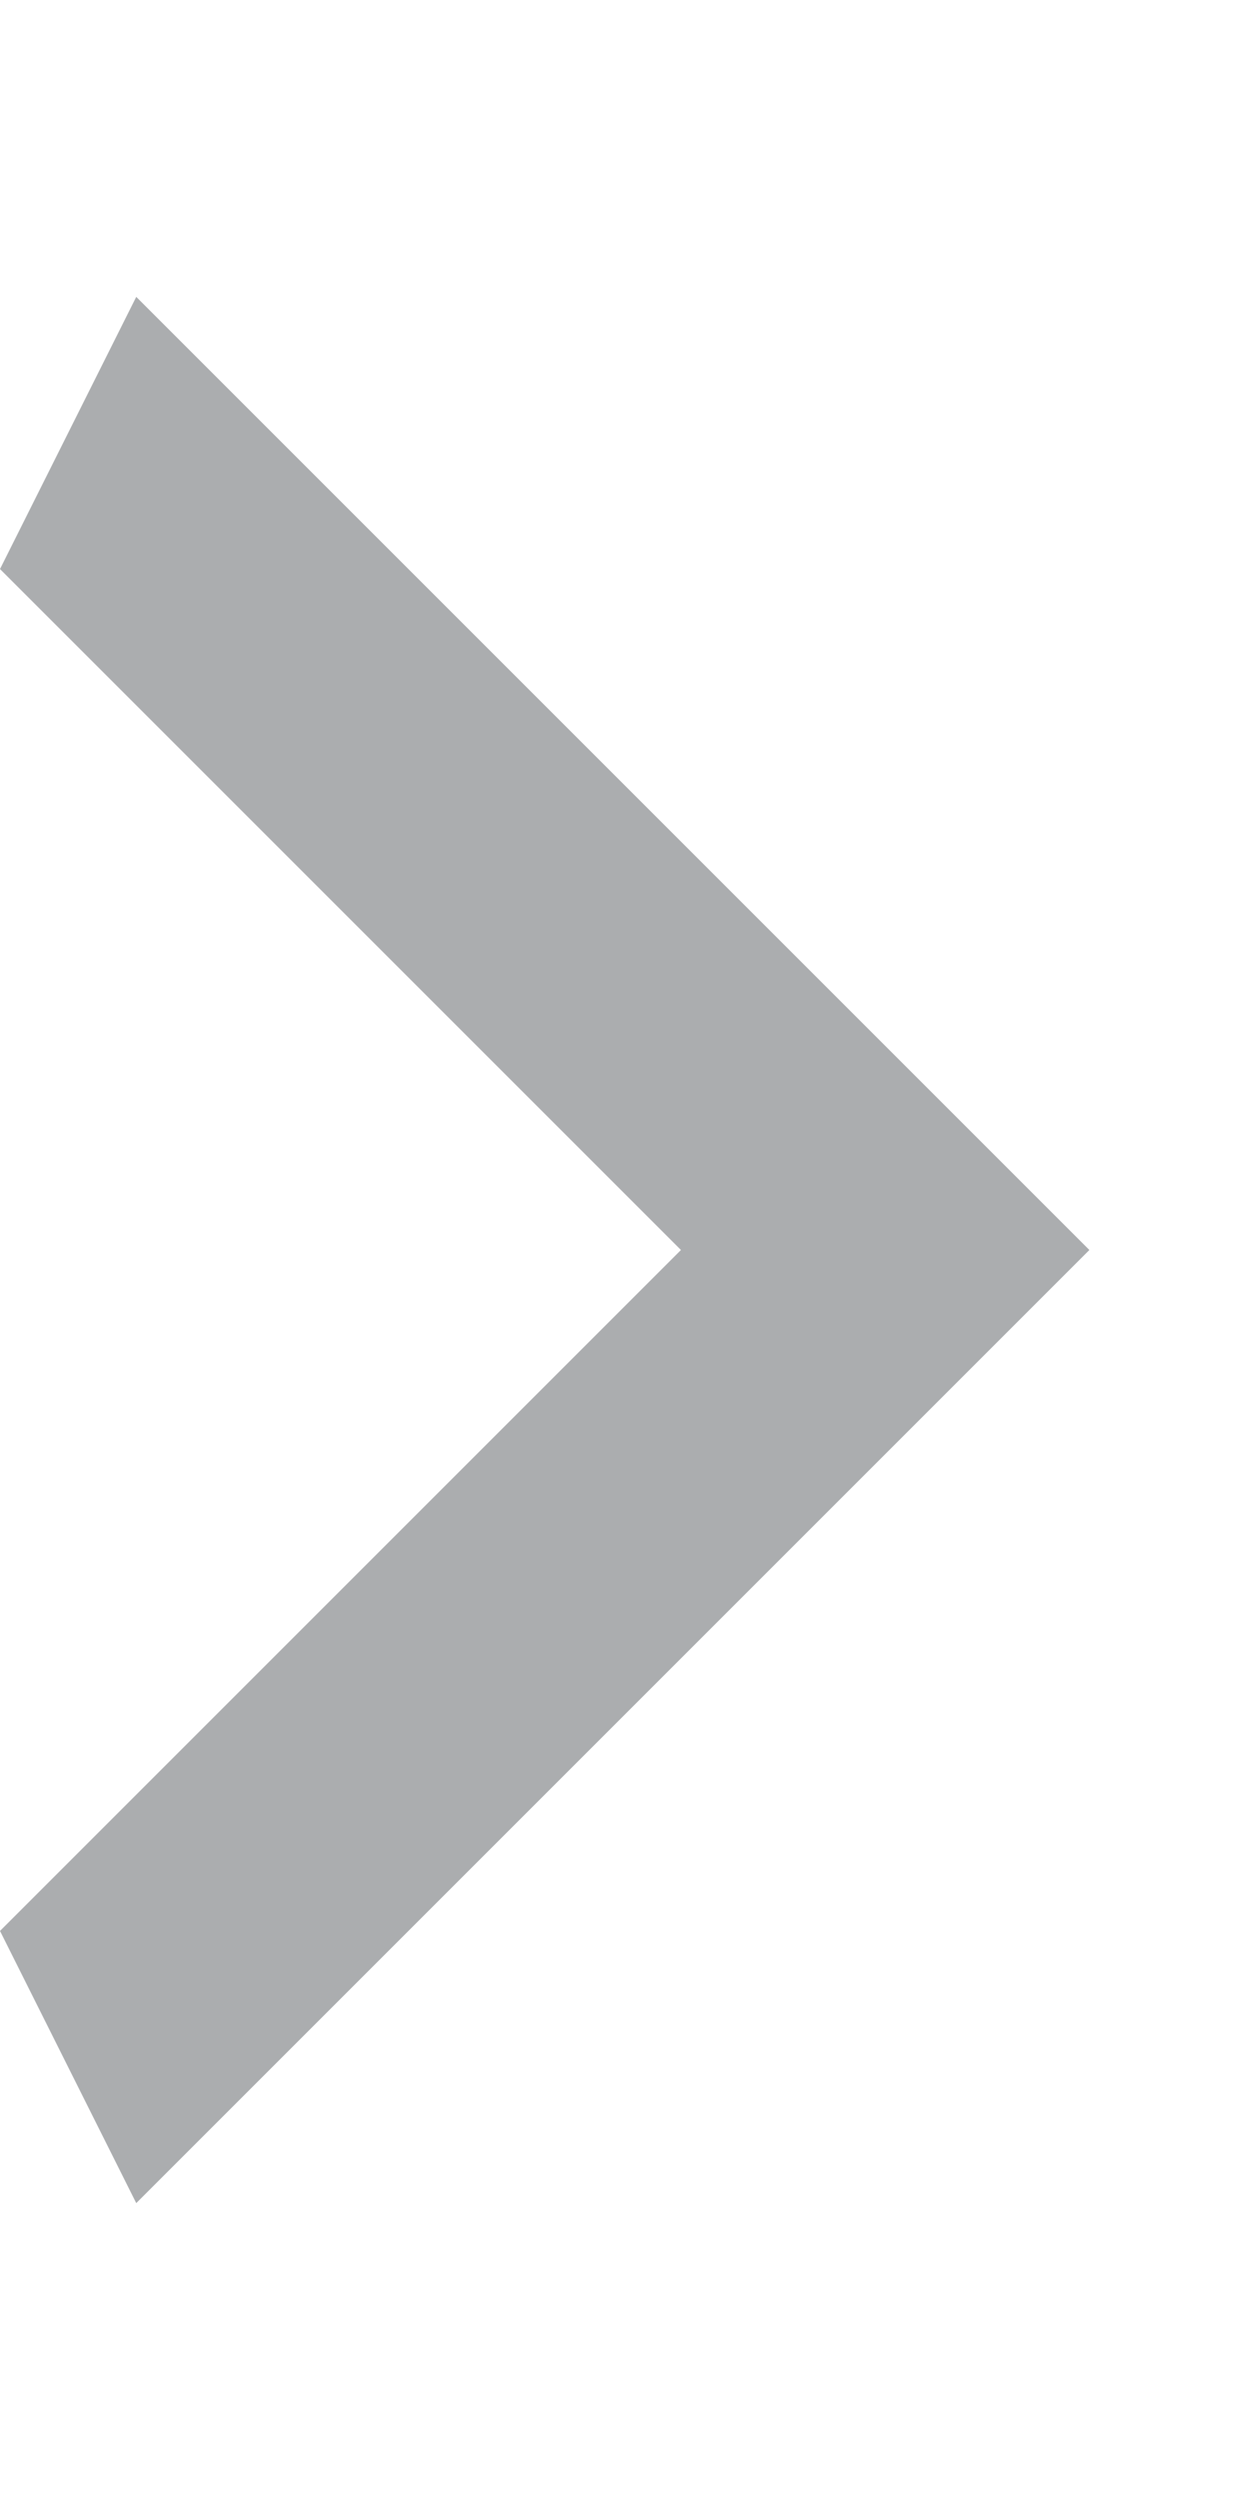 <svg width="4" height="8" viewBox="0 0 4 8" fill="none" xmlns="http://www.w3.org/2000/svg">
<path opacity="0.4" d="M-3.80913e-08 6.179L2.179 4L-2.28548e-07 1.821L0.436 0.95L3.486 4L0.436 7.05L-3.80913e-08 6.179Z" fill="#2D3337"/>
</svg>
